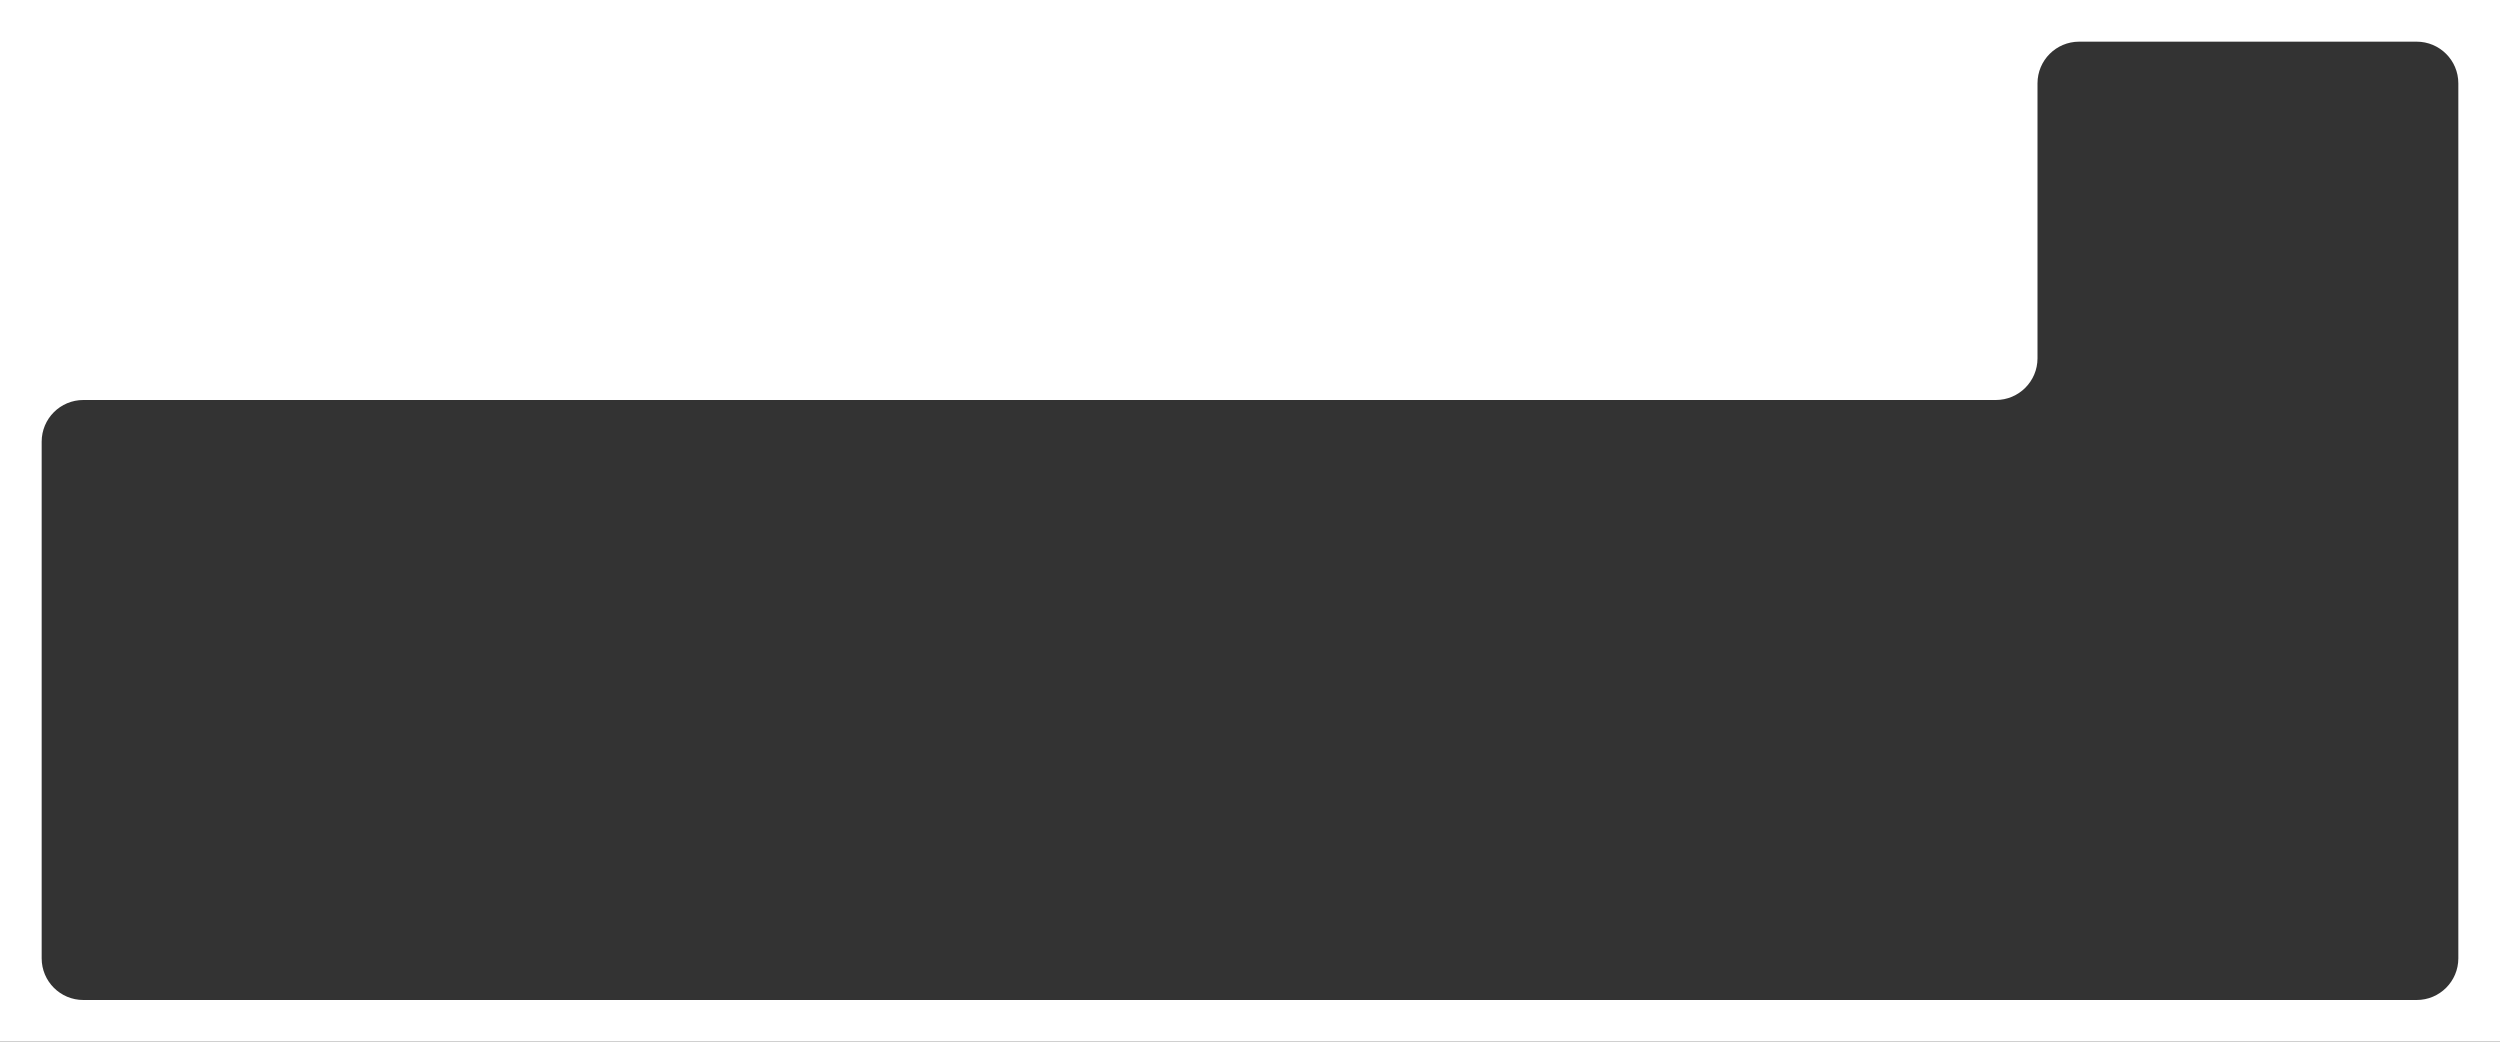 <?xml version="1.0" encoding="UTF-8"?> <svg xmlns="http://www.w3.org/2000/svg" width="1200" height="500" viewBox="0 0 1200 500" fill="none"><rect x="0" y="0" width="1200" height="500" fill="#333333" stroke="none"/><path d="M1200 500H0V0H1200V500ZM998 20C986.954 20 978 28.954 978 40V172C978 183.046 969.046 192 958 192H40C28.954 192 20 200.954 20 212V460C20 471.046 28.954 480 40 480H1160C1171.05 480 1180 471.046 1180 460V40C1180 28.954 1171.05 20 1160 20H998Z" fill="white"></path></svg> 